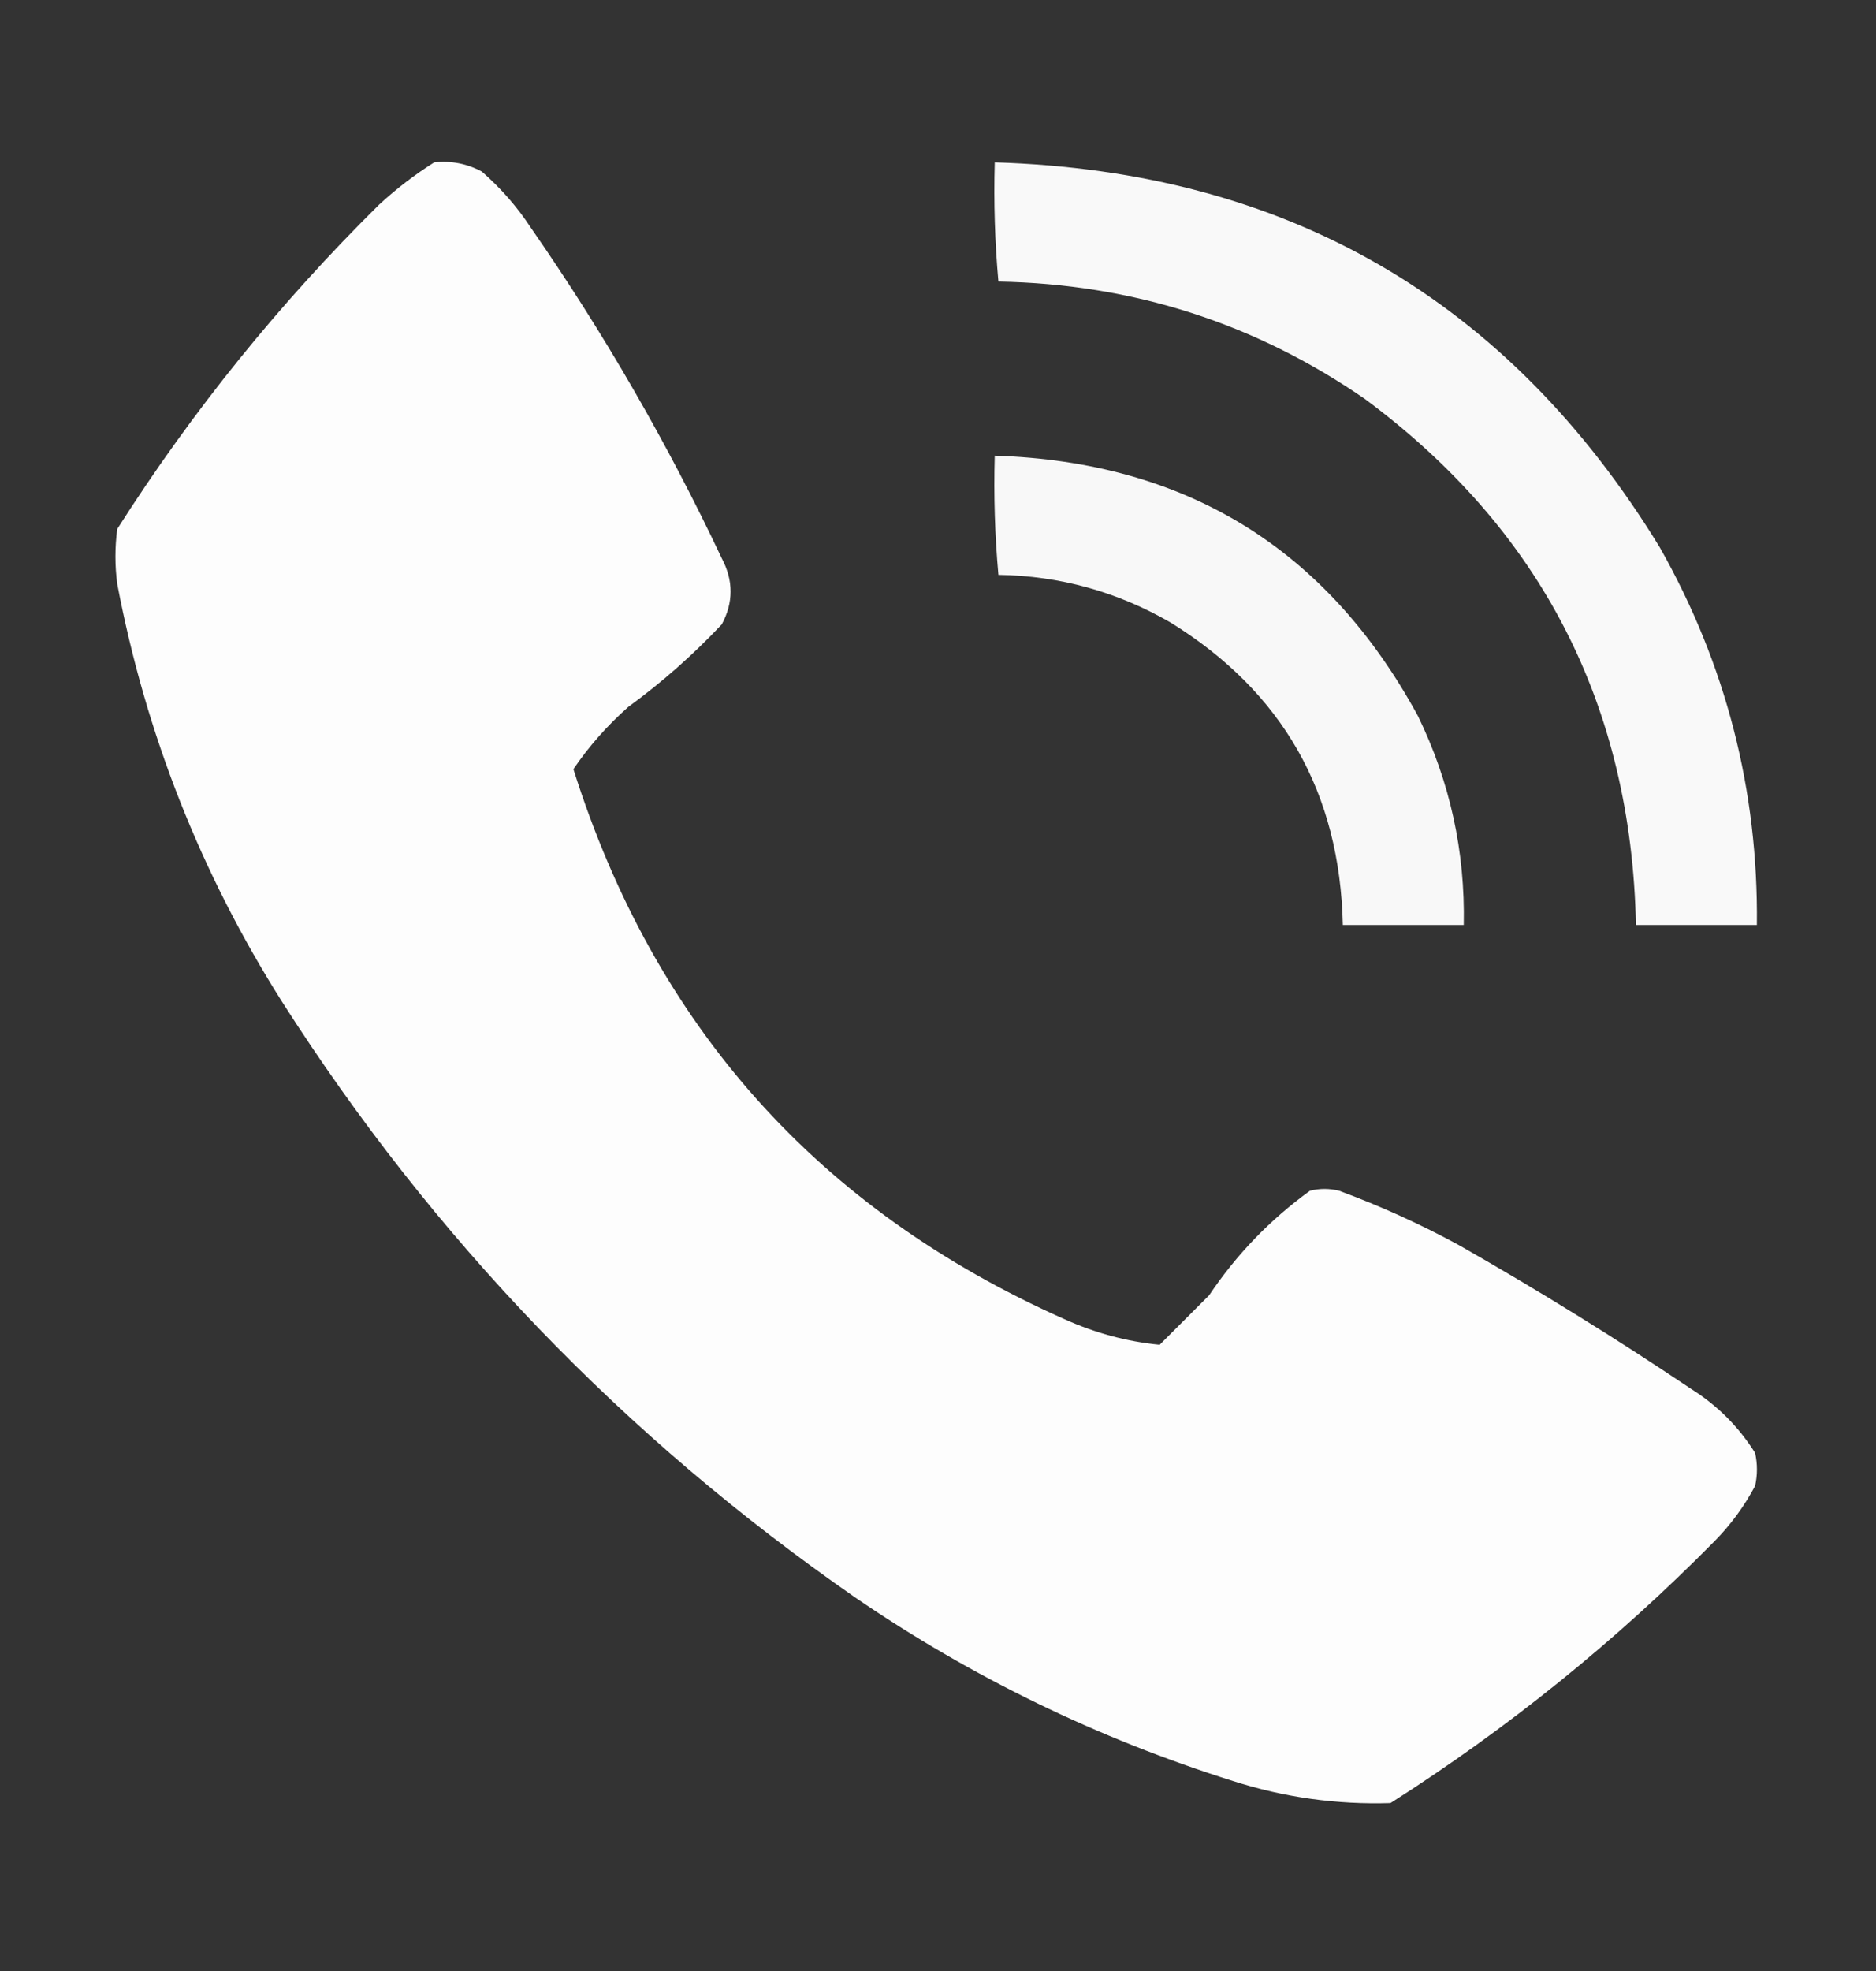 <svg width="20" height="21" viewBox="0 0 20 21" fill="none" xmlns="http://www.w3.org/2000/svg">
<rect x="0" y="0" width="20" height="21" fill="#333333" stroke="none"/>
<path opacity="0.986" fill-rule="evenodd" clip-rule="evenodd" d="M4.629 1.73C4.809 1.71 4.979 1.743 5.137 1.828C5.342 2.007 5.517 2.208 5.664 2.433C6.436 3.545 7.113 4.717 7.695 5.949C7.82 6.186 7.82 6.42 7.695 6.652C7.389 6.977 7.057 7.27 6.699 7.531C6.473 7.731 6.278 7.952 6.113 8.195C6.978 10.934 8.722 12.887 11.348 14.055C11.674 14.202 12.012 14.294 12.363 14.328C12.539 14.152 12.715 13.976 12.891 13.8C13.182 13.366 13.54 12.995 13.965 12.687C14.069 12.661 14.173 12.661 14.277 12.687C14.721 12.851 15.151 13.046 15.566 13.273C16.406 13.752 17.227 14.259 18.027 14.797C18.307 14.972 18.535 15.2 18.711 15.48C18.737 15.597 18.737 15.715 18.711 15.832C18.596 16.048 18.453 16.243 18.281 16.418C17.231 17.482 16.078 18.413 14.824 19.211C14.252 19.229 13.692 19.151 13.145 18.976C11.703 18.522 10.362 17.871 9.121 17.023C6.656 15.314 4.619 13.198 3.008 10.675C2.14 9.304 1.554 7.819 1.25 6.222C1.224 6.027 1.224 5.832 1.25 5.636C2.048 4.382 2.979 3.23 4.043 2.179C4.227 2.01 4.422 1.86 4.629 1.73Z" fill="white"/>
<path opacity="0.965" fill-rule="evenodd" clip-rule="evenodd" d="M10.605 1.73C13.717 1.824 16.08 3.191 17.695 5.832C18.401 7.08 18.746 8.422 18.73 9.855C18.3 9.855 17.871 9.855 17.441 9.855C17.391 7.509 16.427 5.64 14.55 4.25C13.377 3.442 12.075 3.025 10.644 3C10.606 2.58 10.593 2.157 10.605 1.73Z" fill="white"/>
<path opacity="0.964" fill-rule="evenodd" clip-rule="evenodd" d="M10.605 4.855C12.642 4.92 14.146 5.844 15.117 7.629C15.459 8.332 15.621 9.074 15.605 9.855C15.175 9.855 14.746 9.855 14.316 9.855C14.285 8.445 13.673 7.371 12.48 6.633C11.912 6.305 11.3 6.135 10.644 6.125C10.606 5.705 10.593 5.282 10.605 4.855Z" fill="white"/>
</svg>
